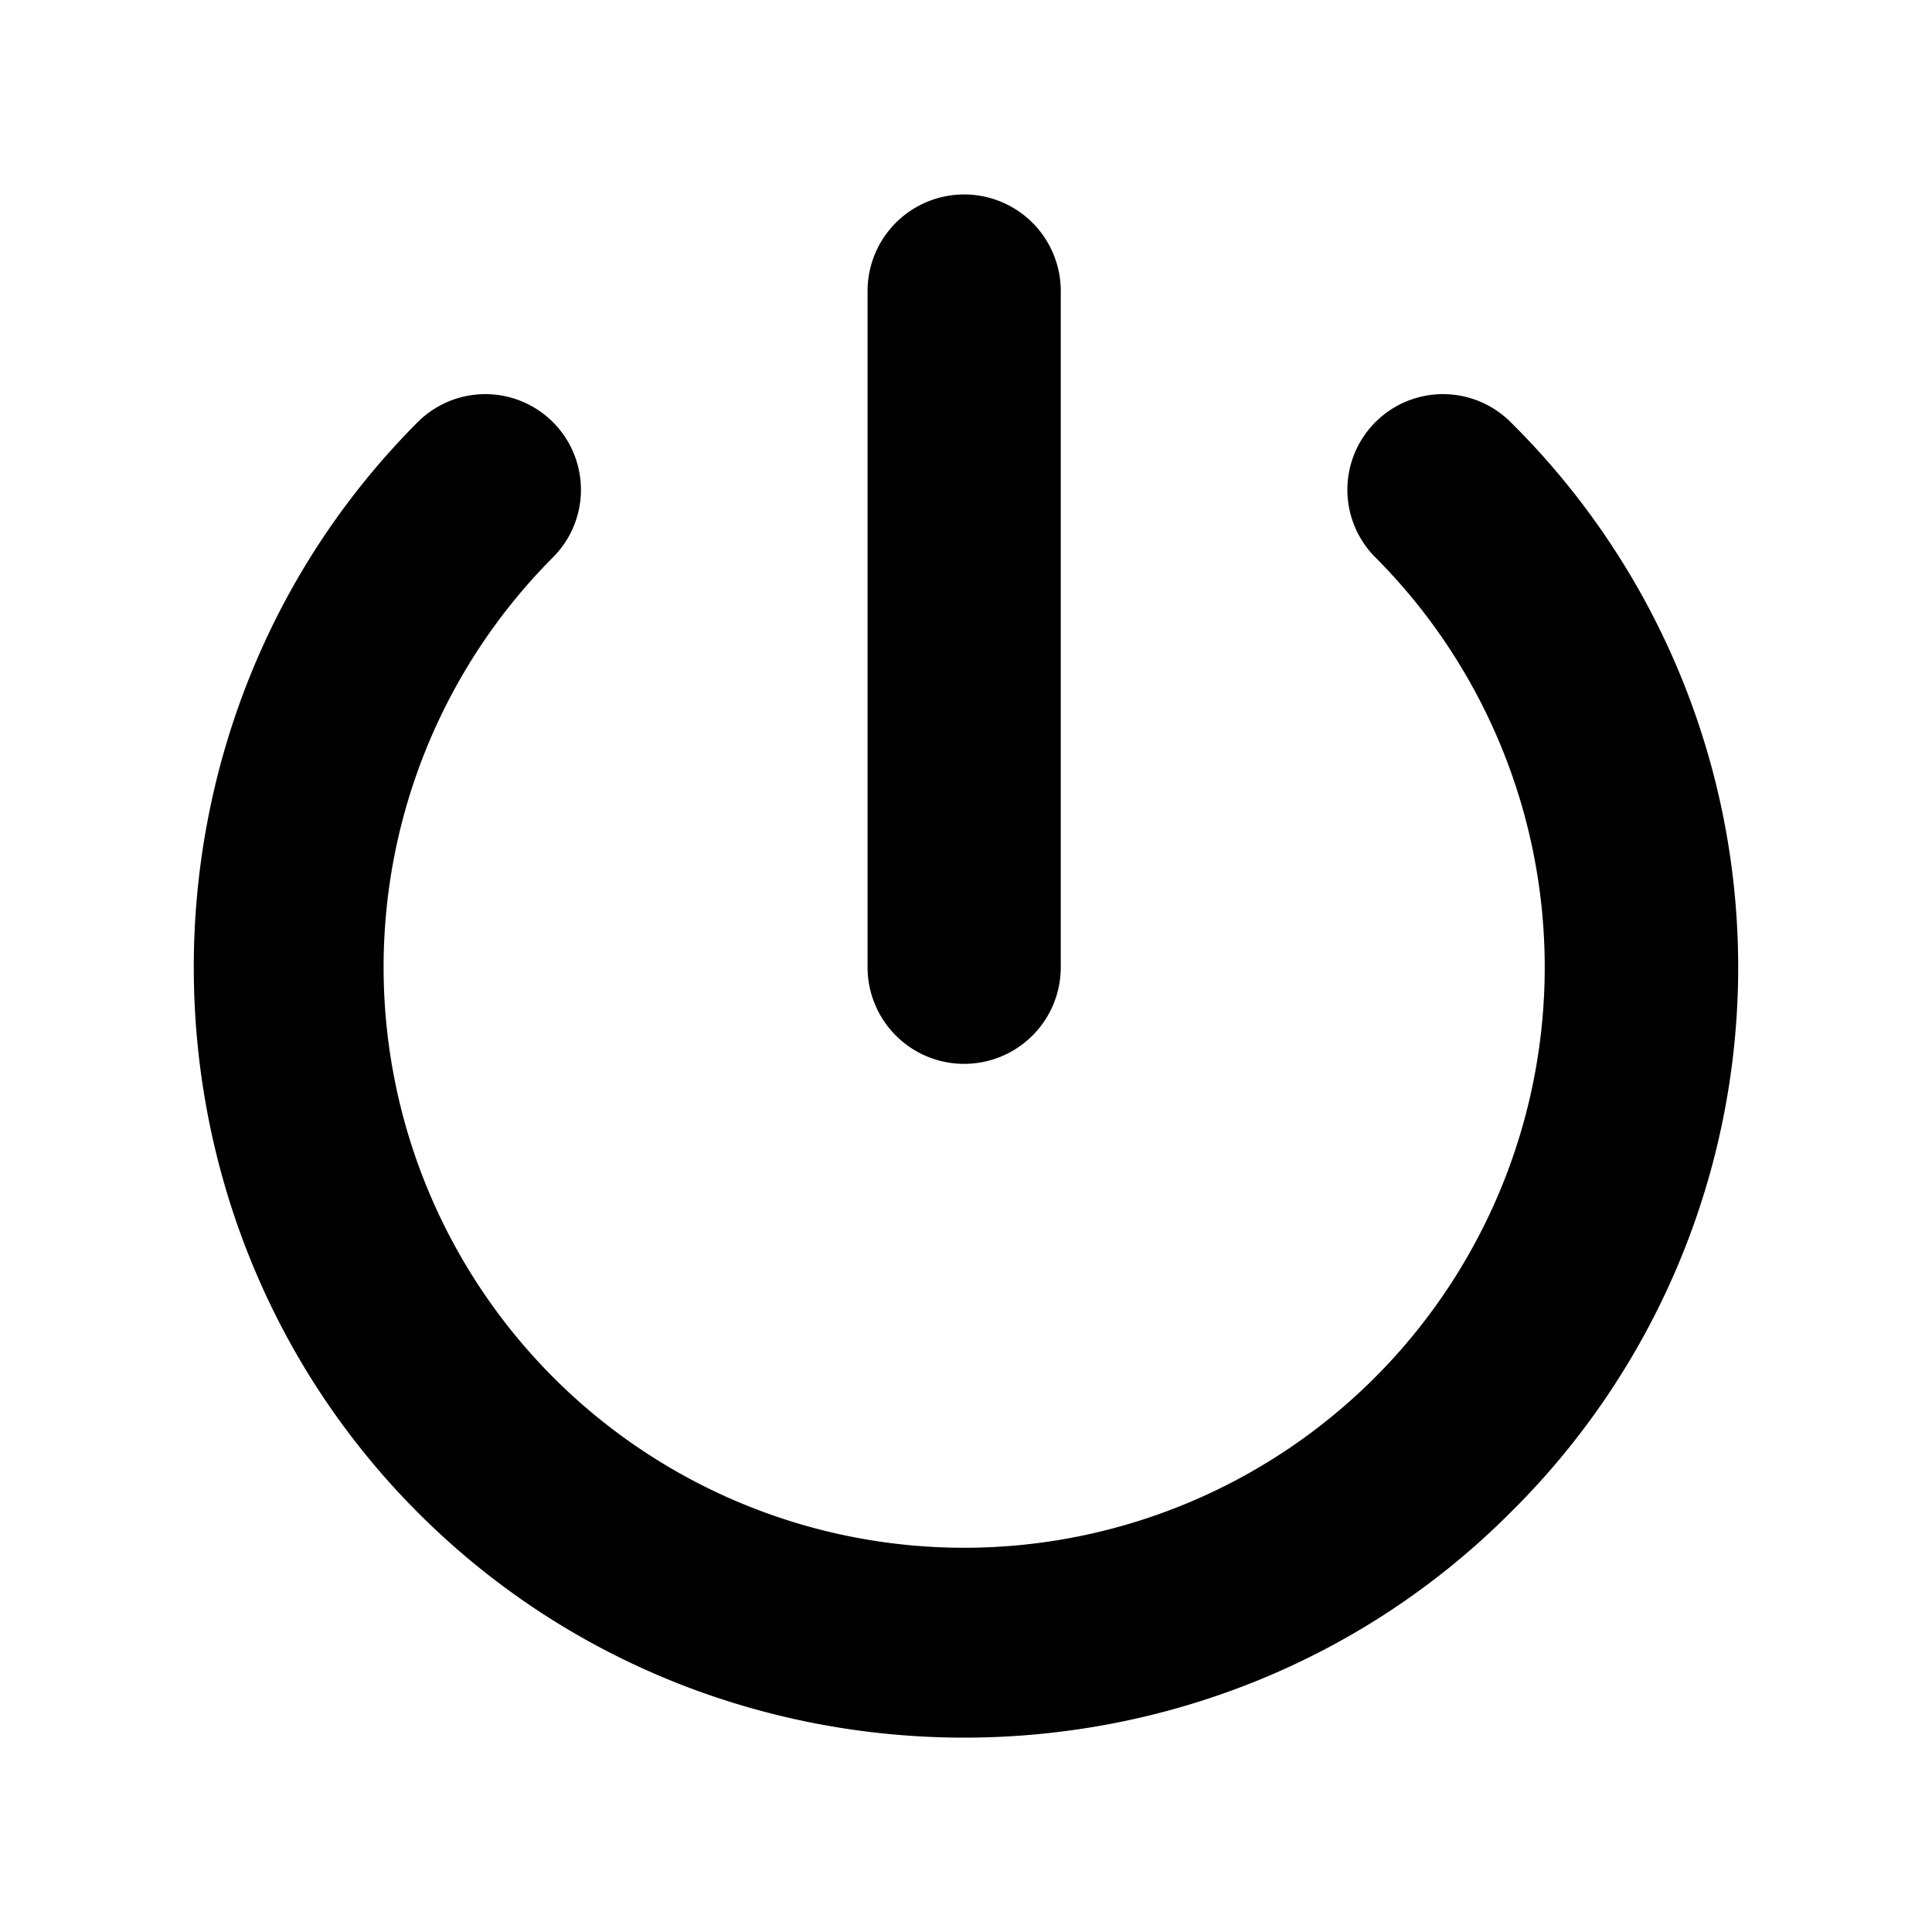 <?xml version="1.0" ?><!-- Скачано с сайта svg4.ru / Downloaded from svg4.ru -->
<svg fill="#000000" width="800px" height="800px" viewBox="0 0 200 200" data-name="Layer 1" id="Layer_1" xmlns="http://www.w3.org/2000/svg"><title/><path d="M156.31,43.63a9.9,9.9,0,0,0-14,14,60.1,60.1,0,1,1-85,0,9.9,9.9,0,0,0-14-14c-31,31-31,82,0,113s82,31,113,0A79.37,79.37,0,0,0,156.31,43.63Zm-56.5,66.5a10,10,0,0,0,10-10v-70a10,10,0,0,0-20,0v70A10,10,0,0,0,99.81,110.13Z"/></svg>